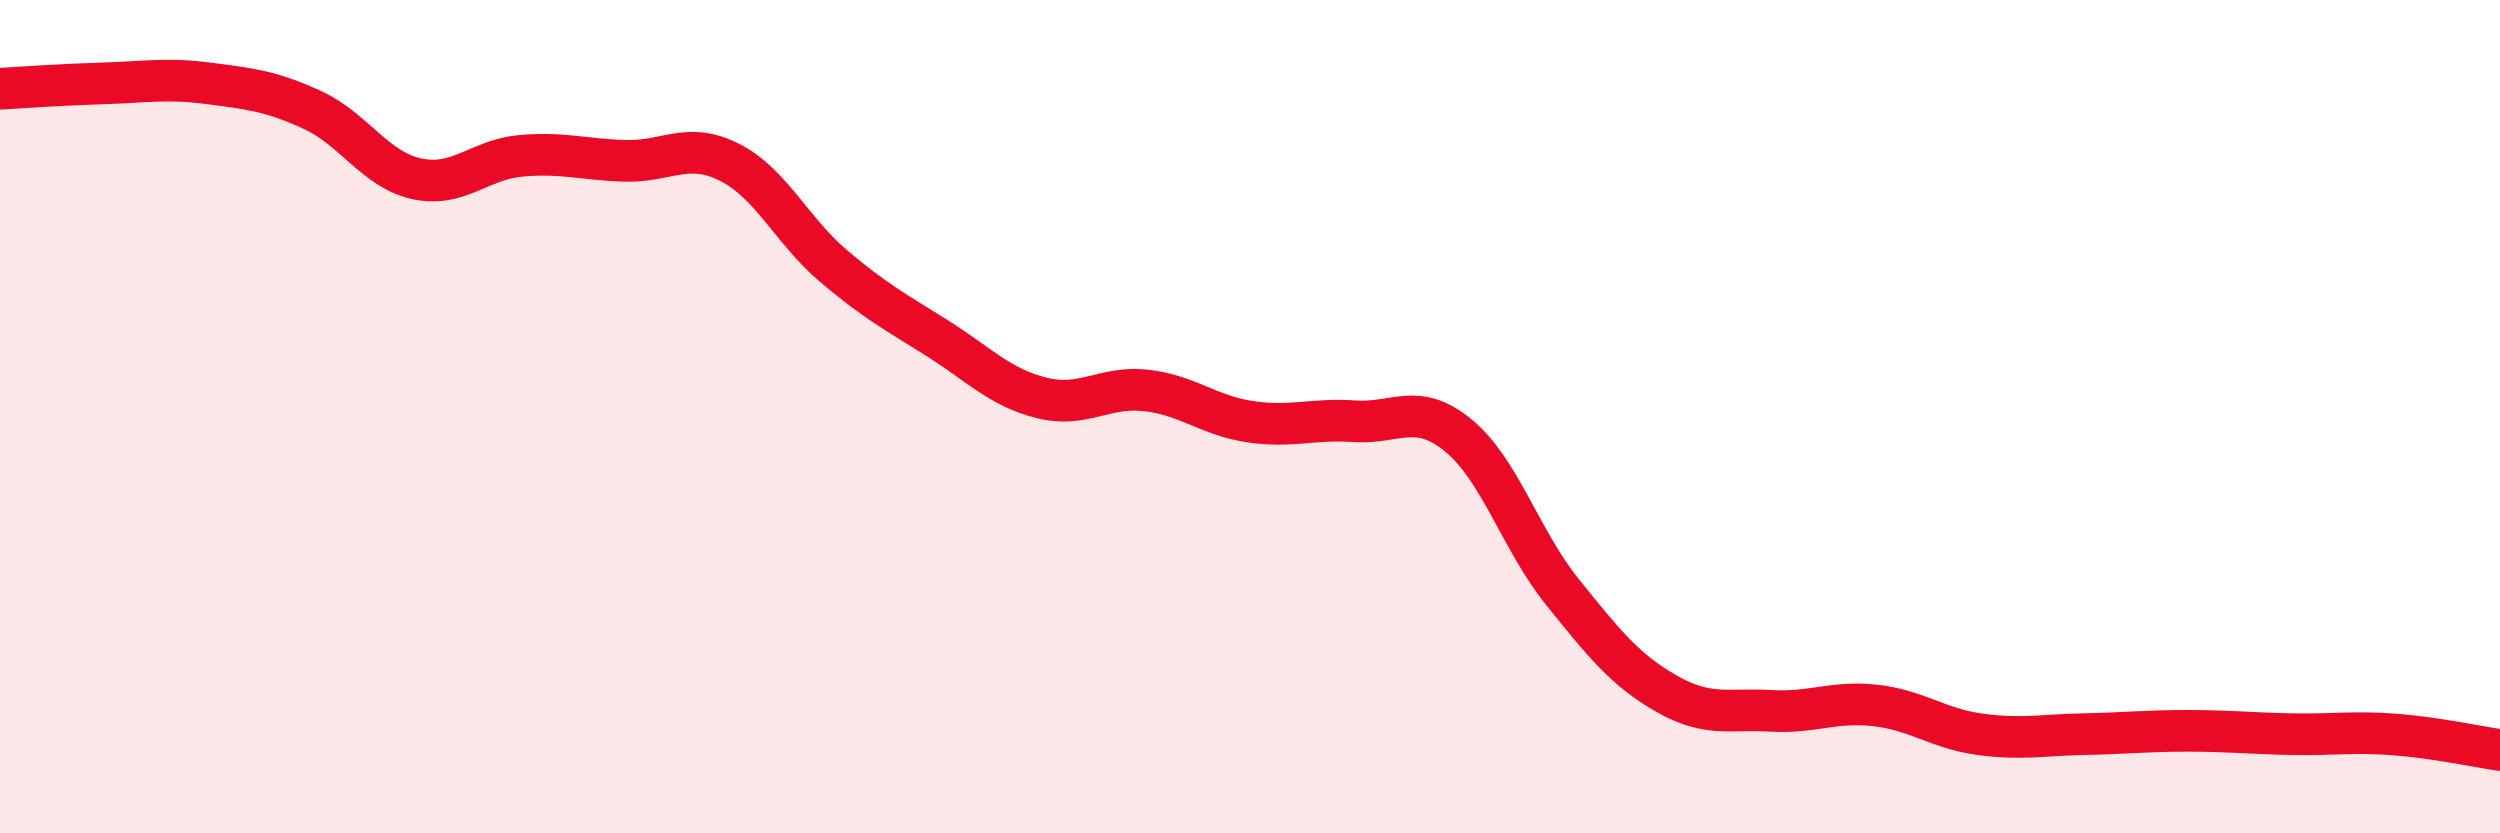 
    <svg width="60" height="20" viewBox="0 0 60 20" xmlns="http://www.w3.org/2000/svg">
      <path
        d="M 0,2.13 C 0.5,2.1 1.5,2.03 2.5,2 C 3.5,1.97 4,1.87 5,2 C 6,2.13 6.5,2.18 7.5,2.64 C 8.5,3.1 9,4.07 10,4.29 C 11,4.51 11.5,3.83 12.5,3.74 C 13.5,3.65 14,3.83 15,3.86 C 16,3.89 16.5,3.39 17.5,3.89 C 18.5,4.39 19,5.53 20,6.38 C 21,7.23 21.5,7.49 22.5,8.12 C 23.5,8.75 24,9.3 25,9.55 C 26,9.8 26.5,9.26 27.5,9.37 C 28.5,9.48 29,9.97 30,10.12 C 31,10.27 31.5,10.04 32.5,10.11 C 33.5,10.18 34,9.63 35,10.45 C 36,11.27 36.5,12.97 37.5,14.21 C 38.5,15.45 39,16.08 40,16.65 C 41,17.22 41.5,17 42.5,17.06 C 43.5,17.12 44,16.82 45,16.93 C 46,17.04 46.5,17.48 47.5,17.62 C 48.5,17.76 49,17.64 50,17.62 C 51,17.6 51.5,17.54 52.5,17.54 C 53.5,17.54 54,17.6 55,17.62 C 56,17.64 56.5,17.55 57.5,17.63 C 58.5,17.71 59.5,17.93 60,18L60 20L0 20Z"
        fill="#EB0A25"
        opacity="0.1"
        stroke-linecap="round"
        stroke-linejoin="round"
      />
      <path
        d="M 0,2.13 C 0.5,2.1 1.5,2.03 2.5,2 C 3.5,1.97 4,1.87 5,2 C 6,2.13 6.5,2.18 7.5,2.64 C 8.5,3.1 9,4.07 10,4.29 C 11,4.51 11.5,3.83 12.5,3.74 C 13.5,3.65 14,3.83 15,3.86 C 16,3.89 16.5,3.39 17.5,3.89 C 18.5,4.39 19,5.53 20,6.38 C 21,7.23 21.5,7.49 22.5,8.12 C 23.5,8.75 24,9.3 25,9.55 C 26,9.8 26.5,9.26 27.5,9.37 C 28.5,9.48 29,9.97 30,10.12 C 31,10.27 31.5,10.04 32.5,10.11 C 33.5,10.18 34,9.63 35,10.45 C 36,11.27 36.5,12.97 37.5,14.21 C 38.5,15.45 39,16.08 40,16.65 C 41,17.22 41.5,17 42.5,17.06 C 43.5,17.12 44,16.82 45,16.93 C 46,17.04 46.5,17.48 47.5,17.62 C 48.5,17.76 49,17.64 50,17.62 C 51,17.6 51.5,17.54 52.5,17.54 C 53.5,17.54 54,17.6 55,17.62 C 56,17.64 56.5,17.55 57.5,17.63 C 58.5,17.71 59.5,17.93 60,18"
        stroke="#EB0A25"
        stroke-width="1"
        fill="none"
        stroke-linecap="round"
        stroke-linejoin="round"
      />
    </svg>
  